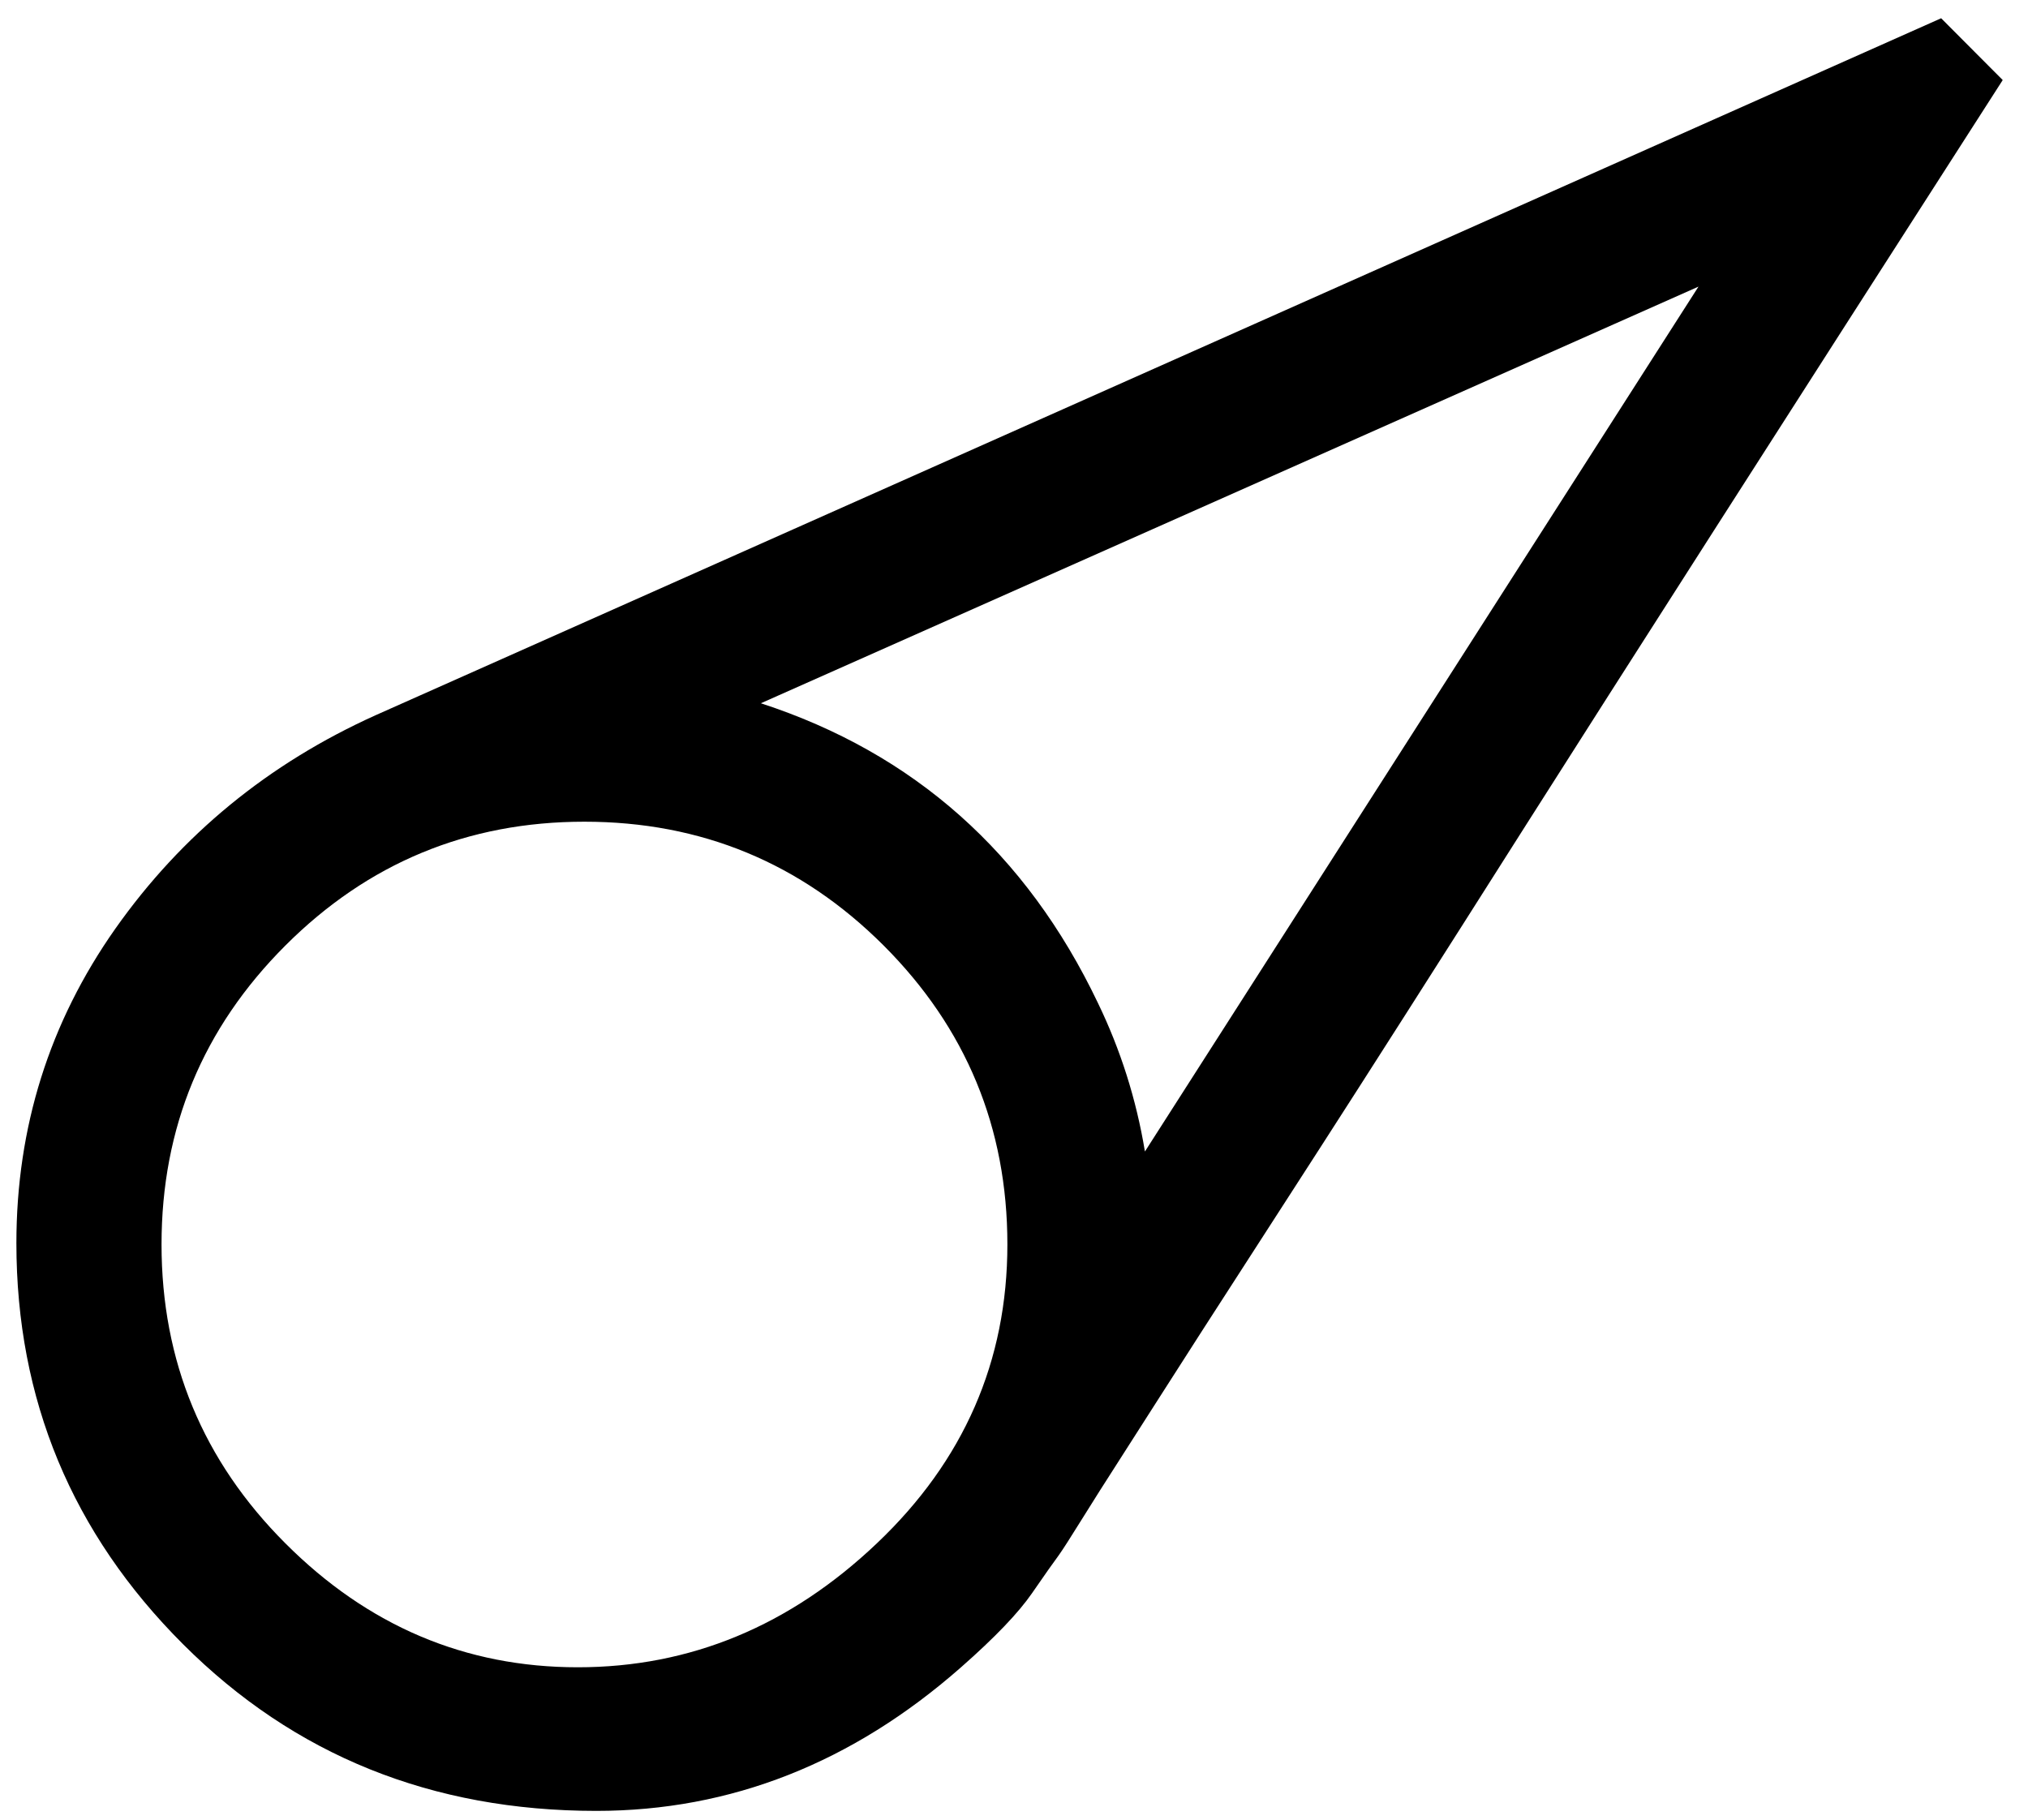 <?xml version="1.0" encoding="utf-8"?>
<!-- Generator: Adobe Illustrator 16.0.0, SVG Export Plug-In . SVG Version: 6.00 Build 0)  -->
<svg version="1.2" baseProfile="tiny" id="Layer_1" xmlns="http://www.w3.org/2000/svg" xmlns:xlink="http://www.w3.org/1999/xlink"
	 x="0px" y="0px" width="17.325px" height="15.551px" viewBox="-0 0 17.325 15.551" xml:space="preserve">
<g>
	<path d="M17.109,0.684c-1.926,3-3.279,5.116-4.061,6.347c-0.781,1.232-1.371,2.157-1.77,2.776
		c-0.4,0.619-0.736,1.141-1.008,1.563c-0.271,0.424-0.49,0.764-0.654,1.022
		c-0.166,0.258-0.293,0.459-0.383,0.604s-0.152,0.242-0.189,0.294
		c-0.039,0.052-0.115,0.16-0.229,0.325s-0.314,0.375-0.604,0.63
		c-0.929,0.818-1.968,1.228-3.117,1.228c-1.404,0-2.581-0.475-3.53-1.424
		c-0.95-0.949-1.424-2.092-1.424-3.427c0-0.99,0.282-1.887,0.846-2.688
		C1.552,7.132,2.292,6.525,3.207,6.112l13.376-5.956L17.109,0.684z M1.38,10.633
		c0,0.997,0.353,1.849,1.058,2.554c0.705,0.706,1.538,1.059,2.498,1.059s1.812-0.353,2.555-1.059
		c0.743-0.705,1.115-1.557,1.115-2.554c0-0.998-0.353-1.85-1.058-2.555
		C6.842,7.373,5.99,7.021,4.992,7.021c-0.998,0-1.849,0.353-2.554,1.058
		C1.733,8.784,1.38,9.635,1.38,10.633z M6.5,6.009c1.307,0.426,2.268,1.28,2.879,2.56
		c0.193,0.399,0.328,0.822,0.402,1.27l4.729-7.39L6.5,6.009z"/>
</g>
</svg>
